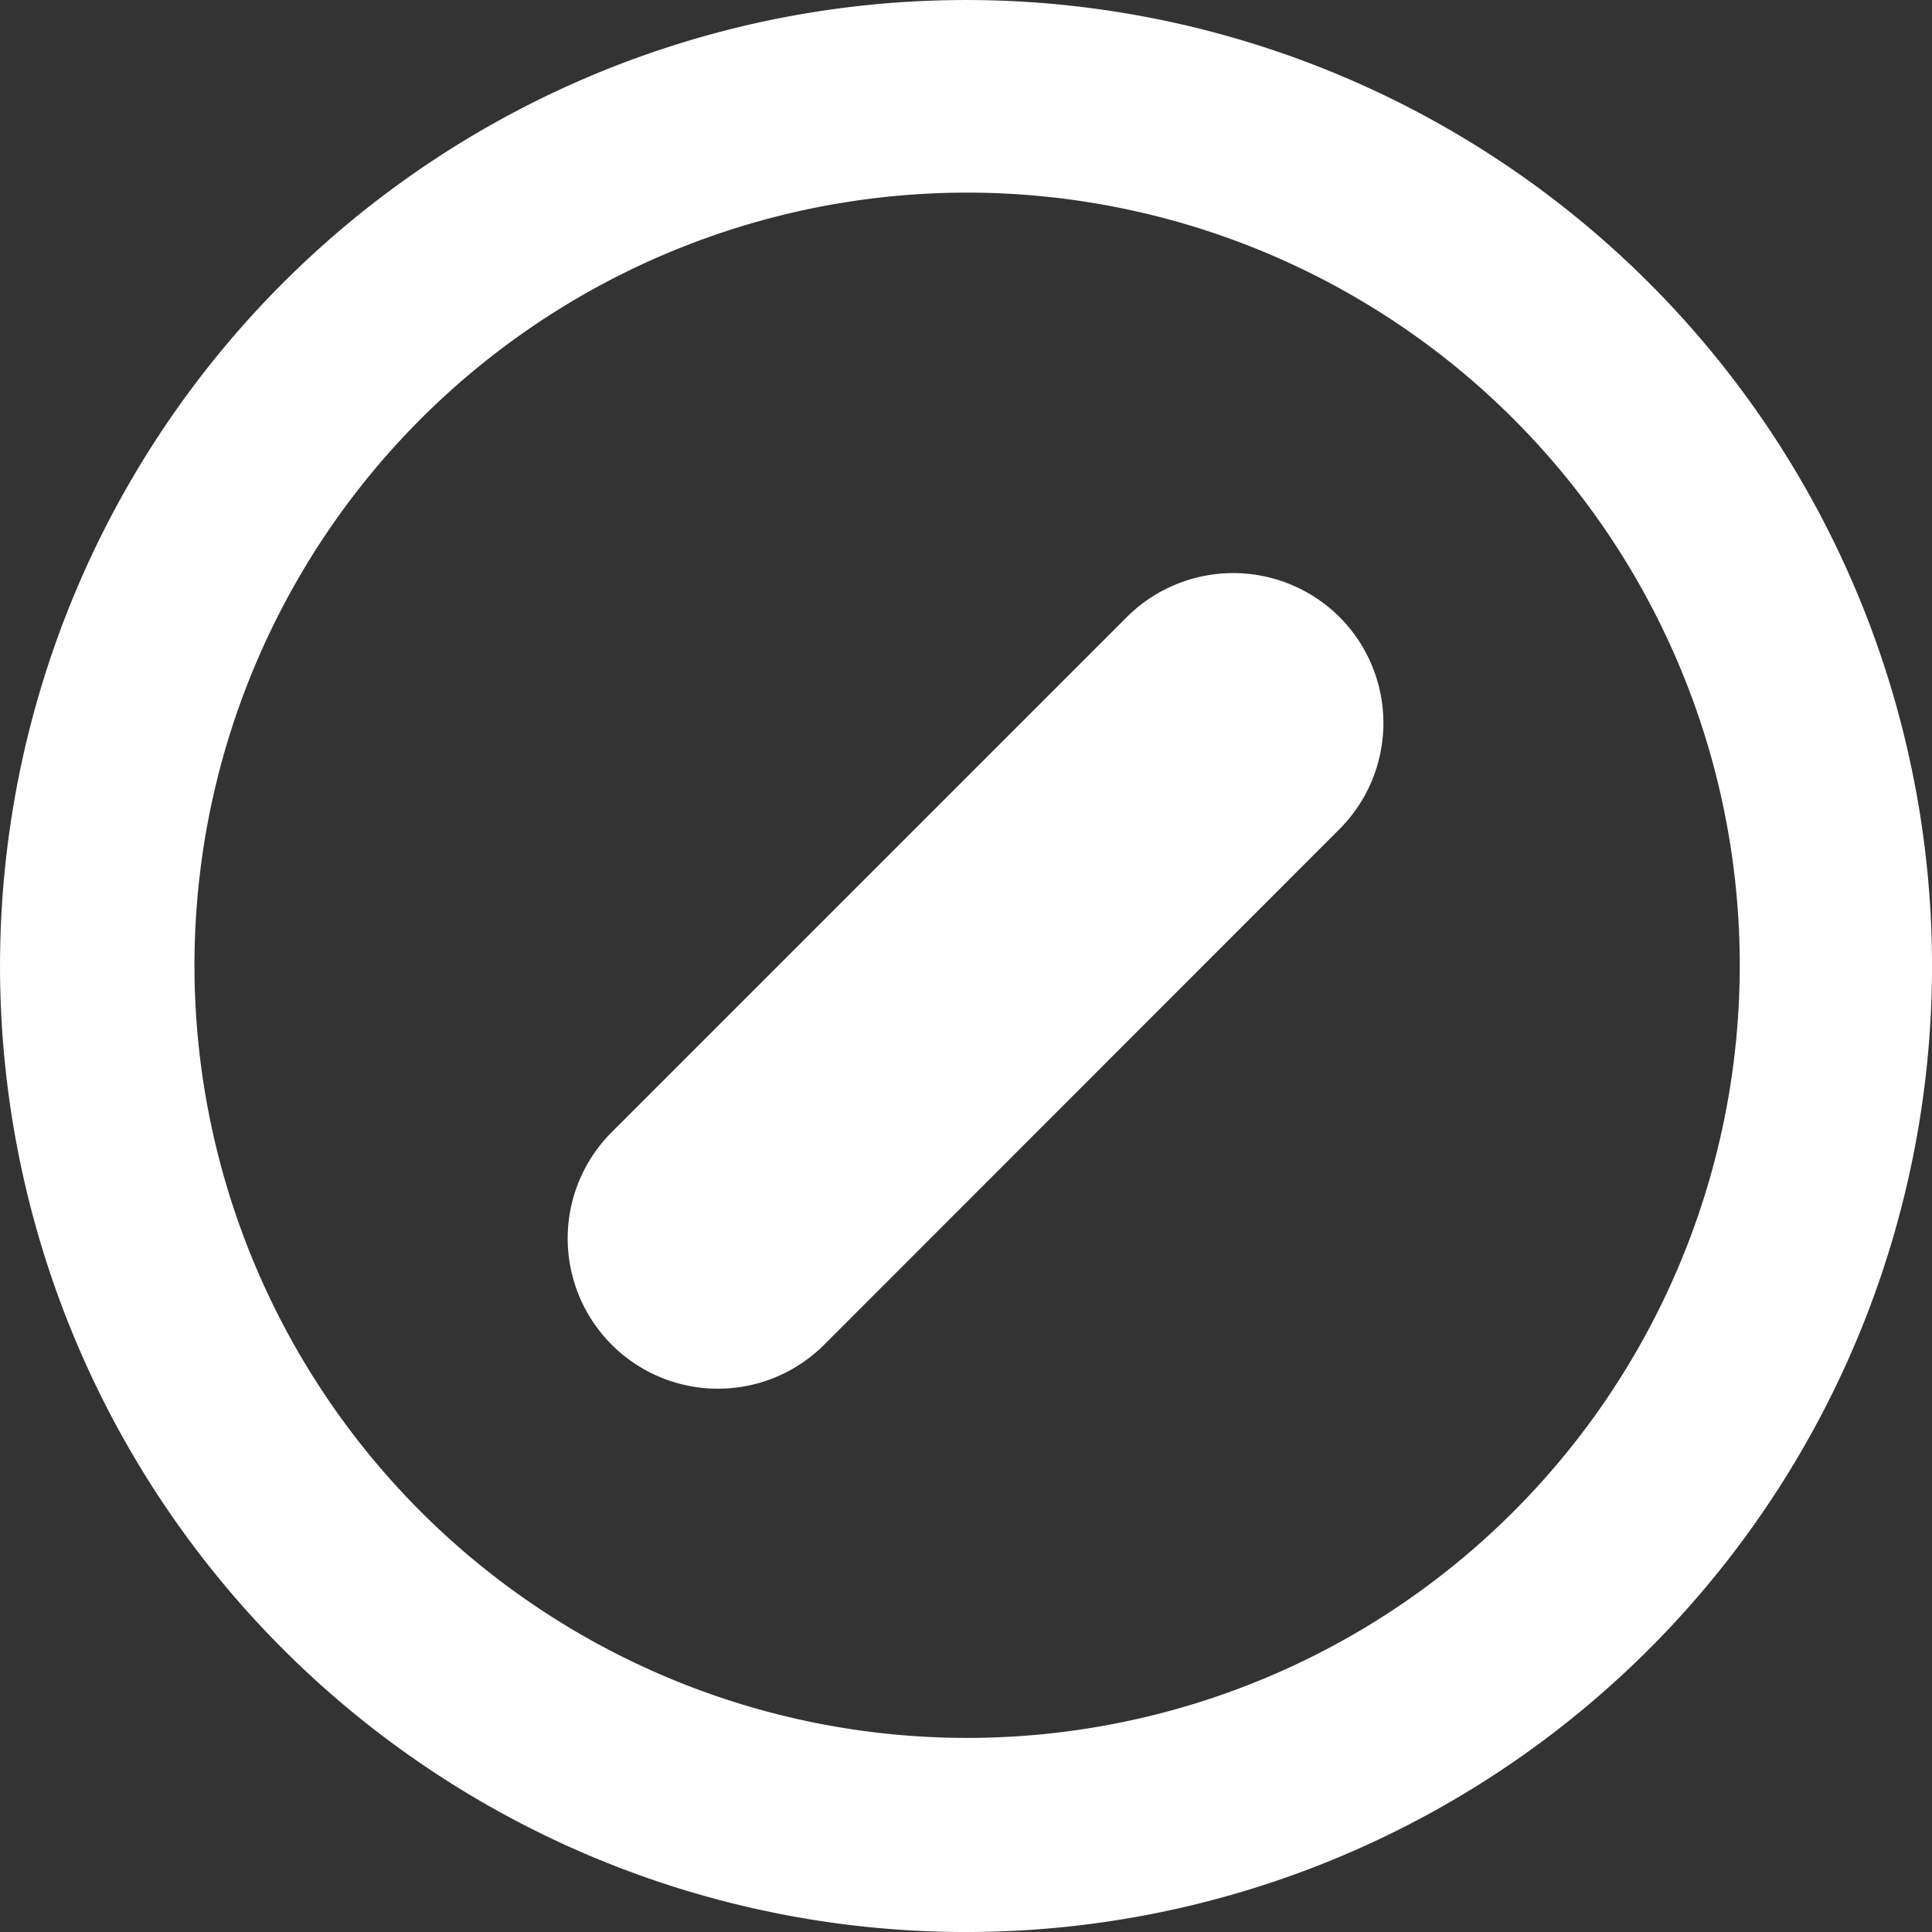 <svg id="終了" xmlns="http://www.w3.org/2000/svg" width="39.758" height="39.758" viewBox="0 0 39.758 39.758">
  <rect x="0" y="0" width="39.758" height="39.758" fill="#333333" stroke="none"/>
  <path id="Path_458" data-name="Path 458" d="M32.329,32.25a15.9,15.9,0,1,1,4.678-11.265A15.9,15.9,0,0,1,32.329,32.25m2.81,2.81a19.879,19.879,0,1,0-28.109,0,19.879,19.879,0,0,0,28.109,0Z" transform="translate(-1.205 -1.122)" fill="#fff"/>
  <path id="Path_459" data-name="Path 459" d="M25.9,10.921a3.088,3.088,0,0,1,0,4.373L15.3,25.9a3.092,3.092,0,0,1-4.373-4.373l10.6-10.6A3.1,3.1,0,0,1,25.9,10.921Z" transform="translate(1.661 1.772)" fill="#fff"/>
</svg>
